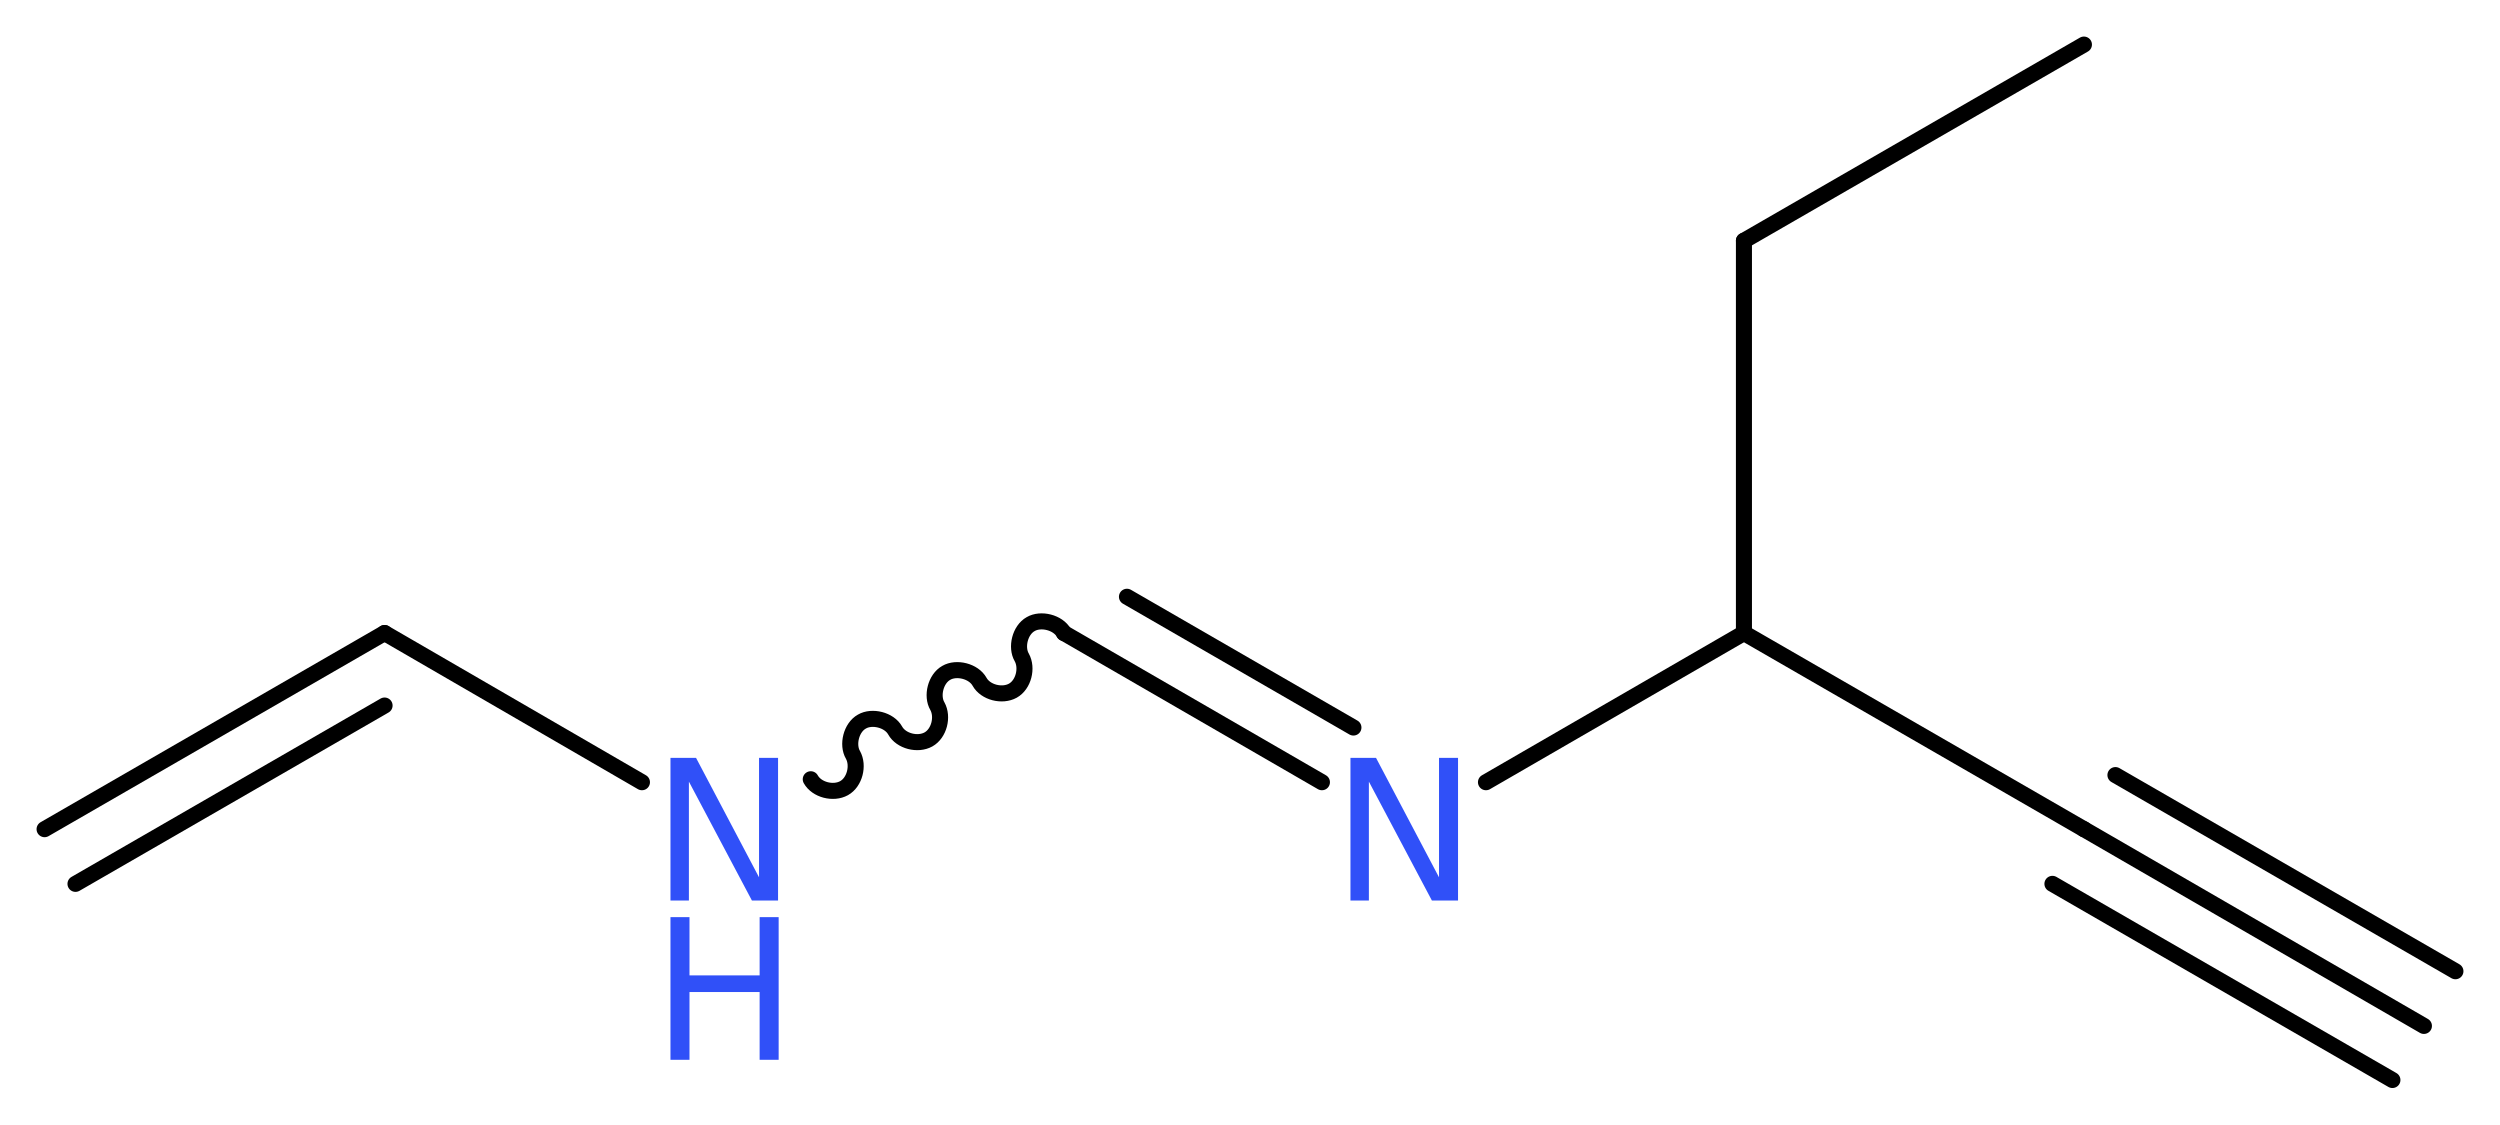 <?xml version='1.0' encoding='UTF-8'?>
<!DOCTYPE svg PUBLIC "-//W3C//DTD SVG 1.1//EN" "http://www.w3.org/Graphics/SVG/1.1/DTD/svg11.dtd">
<svg version='1.2' xmlns='http://www.w3.org/2000/svg' xmlns:xlink='http://www.w3.org/1999/xlink' width='42.06mm' height='18.92mm' viewBox='0 0 42.06 18.92'>
  <desc>Generated by the Chemistry Development Kit (http://github.com/cdk)</desc>
  <g stroke-linecap='round' stroke-linejoin='round' stroke='#000000' stroke-width='.27' fill='#3050F8'>
    <rect x='.0' y='.0' width='43.0' height='19.0' fill='#FFFFFF' stroke='none'/>
    <g id='mol1' class='mol'>
      <g id='mol1bnd1' class='bond'>
        <line x1='40.78' y1='17.26' x2='35.06' y2='13.95'/>
        <line x1='40.25' y1='18.17' x2='34.53' y2='14.87'/>
        <line x1='41.31' y1='16.34' x2='35.59' y2='13.04'/>
      </g>
      <line id='mol1bnd2' class='bond' x1='35.06' y1='13.95' x2='29.34' y2='10.65'/>
      <line id='mol1bnd3' class='bond' x1='29.34' y1='10.65' x2='29.34' y2='4.05'/>
      <line id='mol1bnd4' class='bond' x1='29.34' y1='4.05' x2='35.06' y2='.75'/>
      <line id='mol1bnd5' class='bond' x1='29.34' y1='10.65' x2='25.0' y2='13.16'/>
      <g id='mol1bnd6' class='bond'>
        <line x1='22.24' y1='13.16' x2='17.9' y2='10.65'/>
        <line x1='22.77' y1='12.24' x2='18.96' y2='10.04'/>
      </g>
      <path id='mol1bnd7' class='bond' d='M17.9 10.65c-.1 -.18 -.39 -.25 -.56 -.15c-.18 .1 -.25 .39 -.15 .56c.1 .18 .03 .46 -.15 .56c-.18 .1 -.46 .03 -.56 -.15c-.1 -.18 -.39 -.25 -.56 -.15c-.18 .1 -.25 .39 -.15 .56c.1 .18 .03 .46 -.15 .56c-.18 .1 -.46 .03 -.56 -.15c-.1 -.18 -.39 -.25 -.56 -.15c-.18 .1 -.25 .39 -.15 .56c.1 .18 .03 .46 -.15 .56c-.18 .1 -.46 .03 -.56 -.15' fill='none' stroke='#000000' stroke-width='.27'/>
      <line id='mol1bnd8' class='bond' x1='10.8' y1='13.16' x2='6.47' y2='10.65'/>
      <g id='mol1bnd9' class='bond'>
        <line x1='6.47' y1='10.65' x2='.75' y2='13.95'/>
        <line x1='6.47' y1='11.87' x2='1.27' y2='14.87'/>
      </g>
      <path id='mol1atm6' class='atom' d='M22.72 12.75h.43l1.06 2.01v-2.01h.32v2.4h-.44l-1.06 -2.0v2.0h-.31v-2.4z' stroke='none'/>
      <g id='mol1atm8' class='atom'>
        <path d='M11.28 12.75h.43l1.06 2.01v-2.01h.32v2.4h-.44l-1.06 -2.0v2.0h-.31v-2.4z' stroke='none'/>
        <path d='M11.28 15.43h.32v.98h1.18v-.98h.32v2.4h-.32v-1.14h-1.18v1.14h-.32v-2.4z' stroke='none'/>
      </g>
    </g>
  </g>
</svg>

